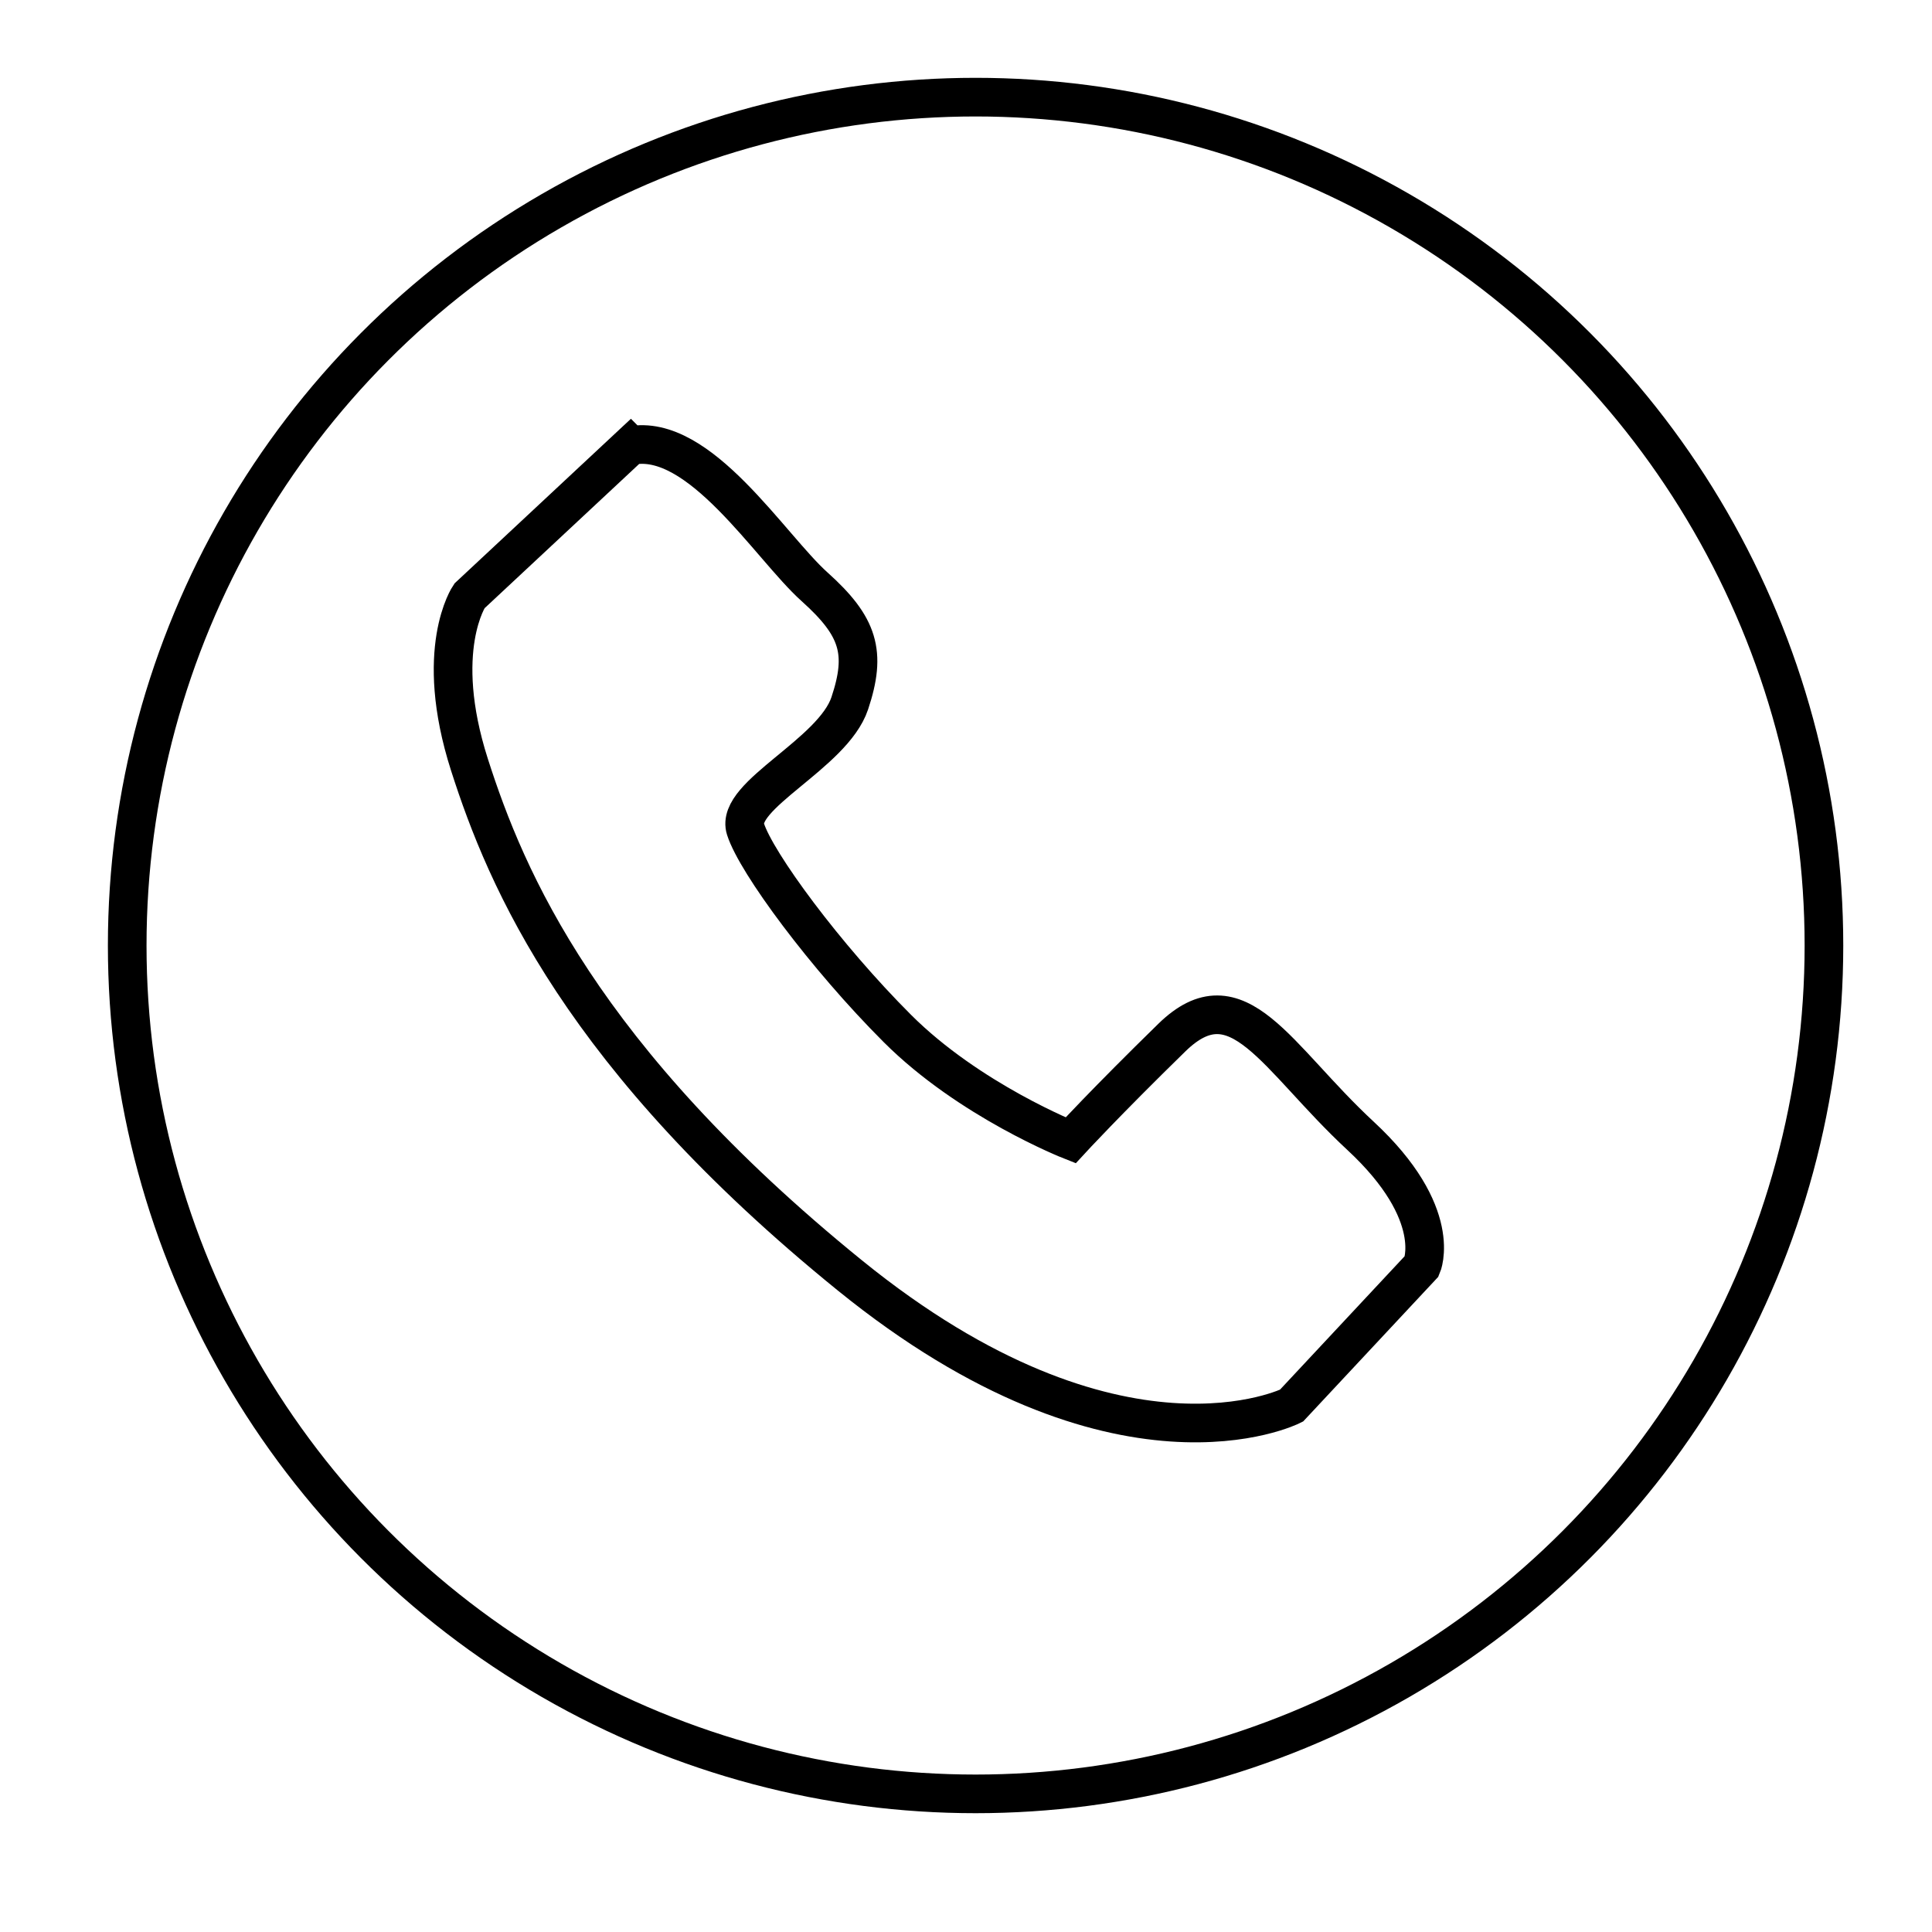 <?xml version="1.0" encoding="UTF-8"?>
<!DOCTYPE svg PUBLIC "-//W3C//DTD SVG 1.1//EN" "http://www.w3.org/Graphics/SVG/1.1/DTD/svg11.dtd">
<!-- Creator: CorelDRAW -->
<svg xmlns="http://www.w3.org/2000/svg" xml:space="preserve" width="200mm" height="200mm" version="1.1" style="shape-rendering:geometricPrecision; text-rendering:geometricPrecision; image-rendering:optimizeQuality; fill-rule:evenodd; clip-rule:evenodd"
viewBox="0 0 20000 20000"
 xmlns:xlink="http://www.w3.org/1999/xlink"
 xmlns:xodm="http://www.corel.com/coreldraw/odm/2003">
 <defs>
  <style type="text/css">
   <![CDATA[
    .str0 {stroke:black;stroke-width:400;stroke-miterlimit:22.926}
    .fil0 {fill:none}
   ]]>
  </style>
 </defs>
 <g id="Слой_x0020_1">
  <circle class="fil0 str0" cx="10099.13" cy="9787.9" r="8782.25"/>
  <path class="fil0 str0" d="M6526.48 4613.18l-1666.98 1555.86c0,0 -381.03,555.66 0,1746.37 381.02,1190.71 1158.96,3032.34 3937.27,5286.74 2778.31,2254.39 4572.31,1349.46 4572.31,1349.46l1349.47 -1444.73c0,0 238.13,-539.79 -635.05,-1349.46 -873.18,-809.68 -1270.08,-1682.86 -1952.76,-1016.07 -682.67,666.8 -1047.82,1063.7 -1047.82,1063.7 0,0 -1047.82,-412.79 -1793.99,-1158.96 -746.18,-746.17 -1460.6,-1714.62 -1571.74,-2063.89 -111.13,-349.27 904.94,-777.92 1079.58,-1301.83 174.64,-523.91 95.25,-793.81 -365.15,-1206.59 -460.41,-412.77 -1190.71,-1602.49 -1905.14,-1460.6z"/>
 </g>
</svg>
